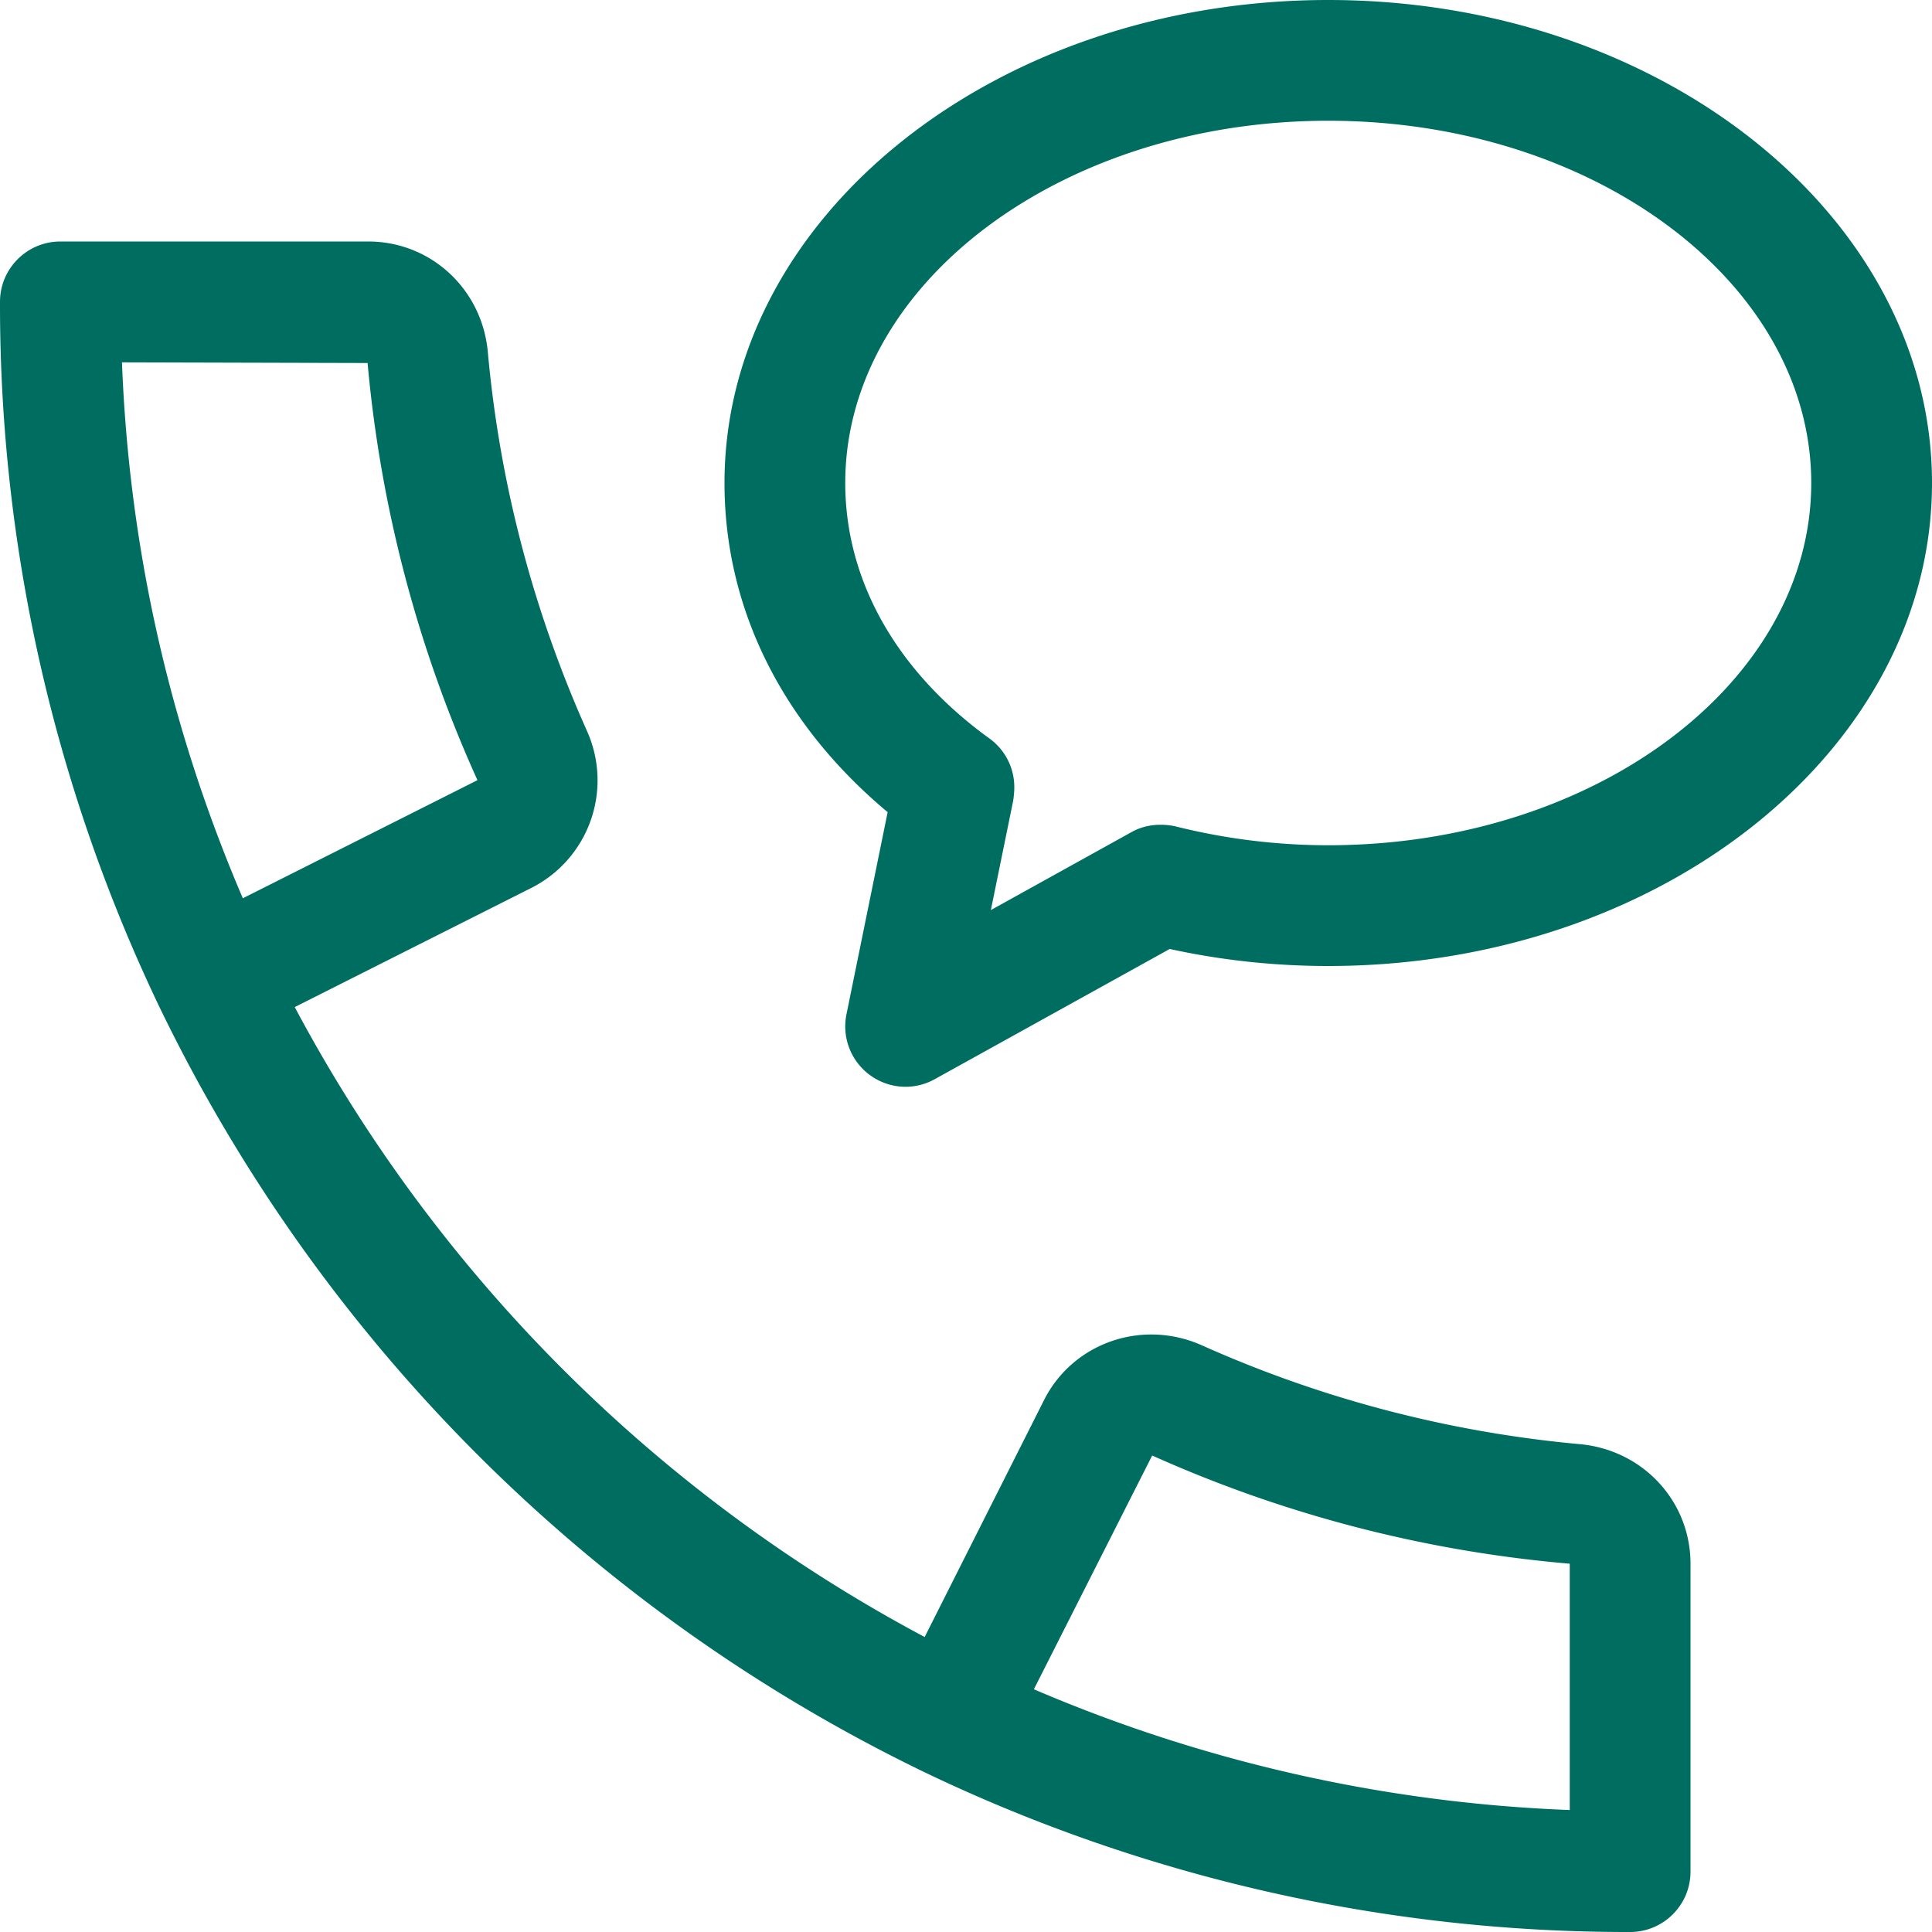<svg xmlns="http://www.w3.org/2000/svg" width="38" height="38" viewBox="0 0 38 38"><g><g><path fill="#006d61" d="M33.25 30.756v6.057c0 .655-.532 1.187-1.187 1.187a31.97 31.97 0 0 1-13.859-3.133A32.335 32.335 0 0 1 3.133 19.8 31.983 31.983 0 0 1 0 5.937C0 5.282.532 4.75 1.187 4.75h6.057c1.228 0 2.24.936 2.351 2.176.233 2.57.888 5.072 1.945 7.44a2.37 2.37 0 0 1-1.083 3.095l-4.66 2.347a29.981 29.981 0 0 0 12.39 12.39l2.347-4.658c.568-1.128 1.924-1.6 3.097-1.083a23.395 23.395 0 0 0 7.444 1.948c1.24.114 2.175 1.123 2.175 2.351zM4.776 17.668l4.615-2.323A25.423 25.423 0 0 1 7.23 7.14l-4.831-.013c.14 3.65.938 7.185 2.377 10.54zm26.099 13.088a25.307 25.307 0 0 1-8.213-2.128l-2.327 4.598a29.6 29.6 0 0 0 10.54 2.375zM38 9.5c0 5.239-5.327 9.5-11.875 9.5-1.047 0-2.095-.111-3.118-.335l-4.62 2.56a1.179 1.179 0 0 1-1.277-.08 1.186 1.186 0 0 1-.461-1.195l.81-3.976C15.383 14.24 14.25 11.968 14.25 9.5c0-5.24 5.327-9.5 11.875-9.5S38 4.26 38 9.5zm-2.375 0c0-3.928-4.26-7.125-9.5-7.125s-9.5 3.197-9.5 7.125c0 1.917 1.007 3.7 2.833 5.023a1.178 1.178 0 0 1 .492.948v.021c0 .078-.01.178-.021.252l-.44 2.156 2.76-1.53c.176-.1.373-.148.575-.148.097 0 .218.011.31.035.977.244 1.984.368 2.991.368 5.24 0 9.5-3.197 9.5-7.125z"/></g></g></svg>